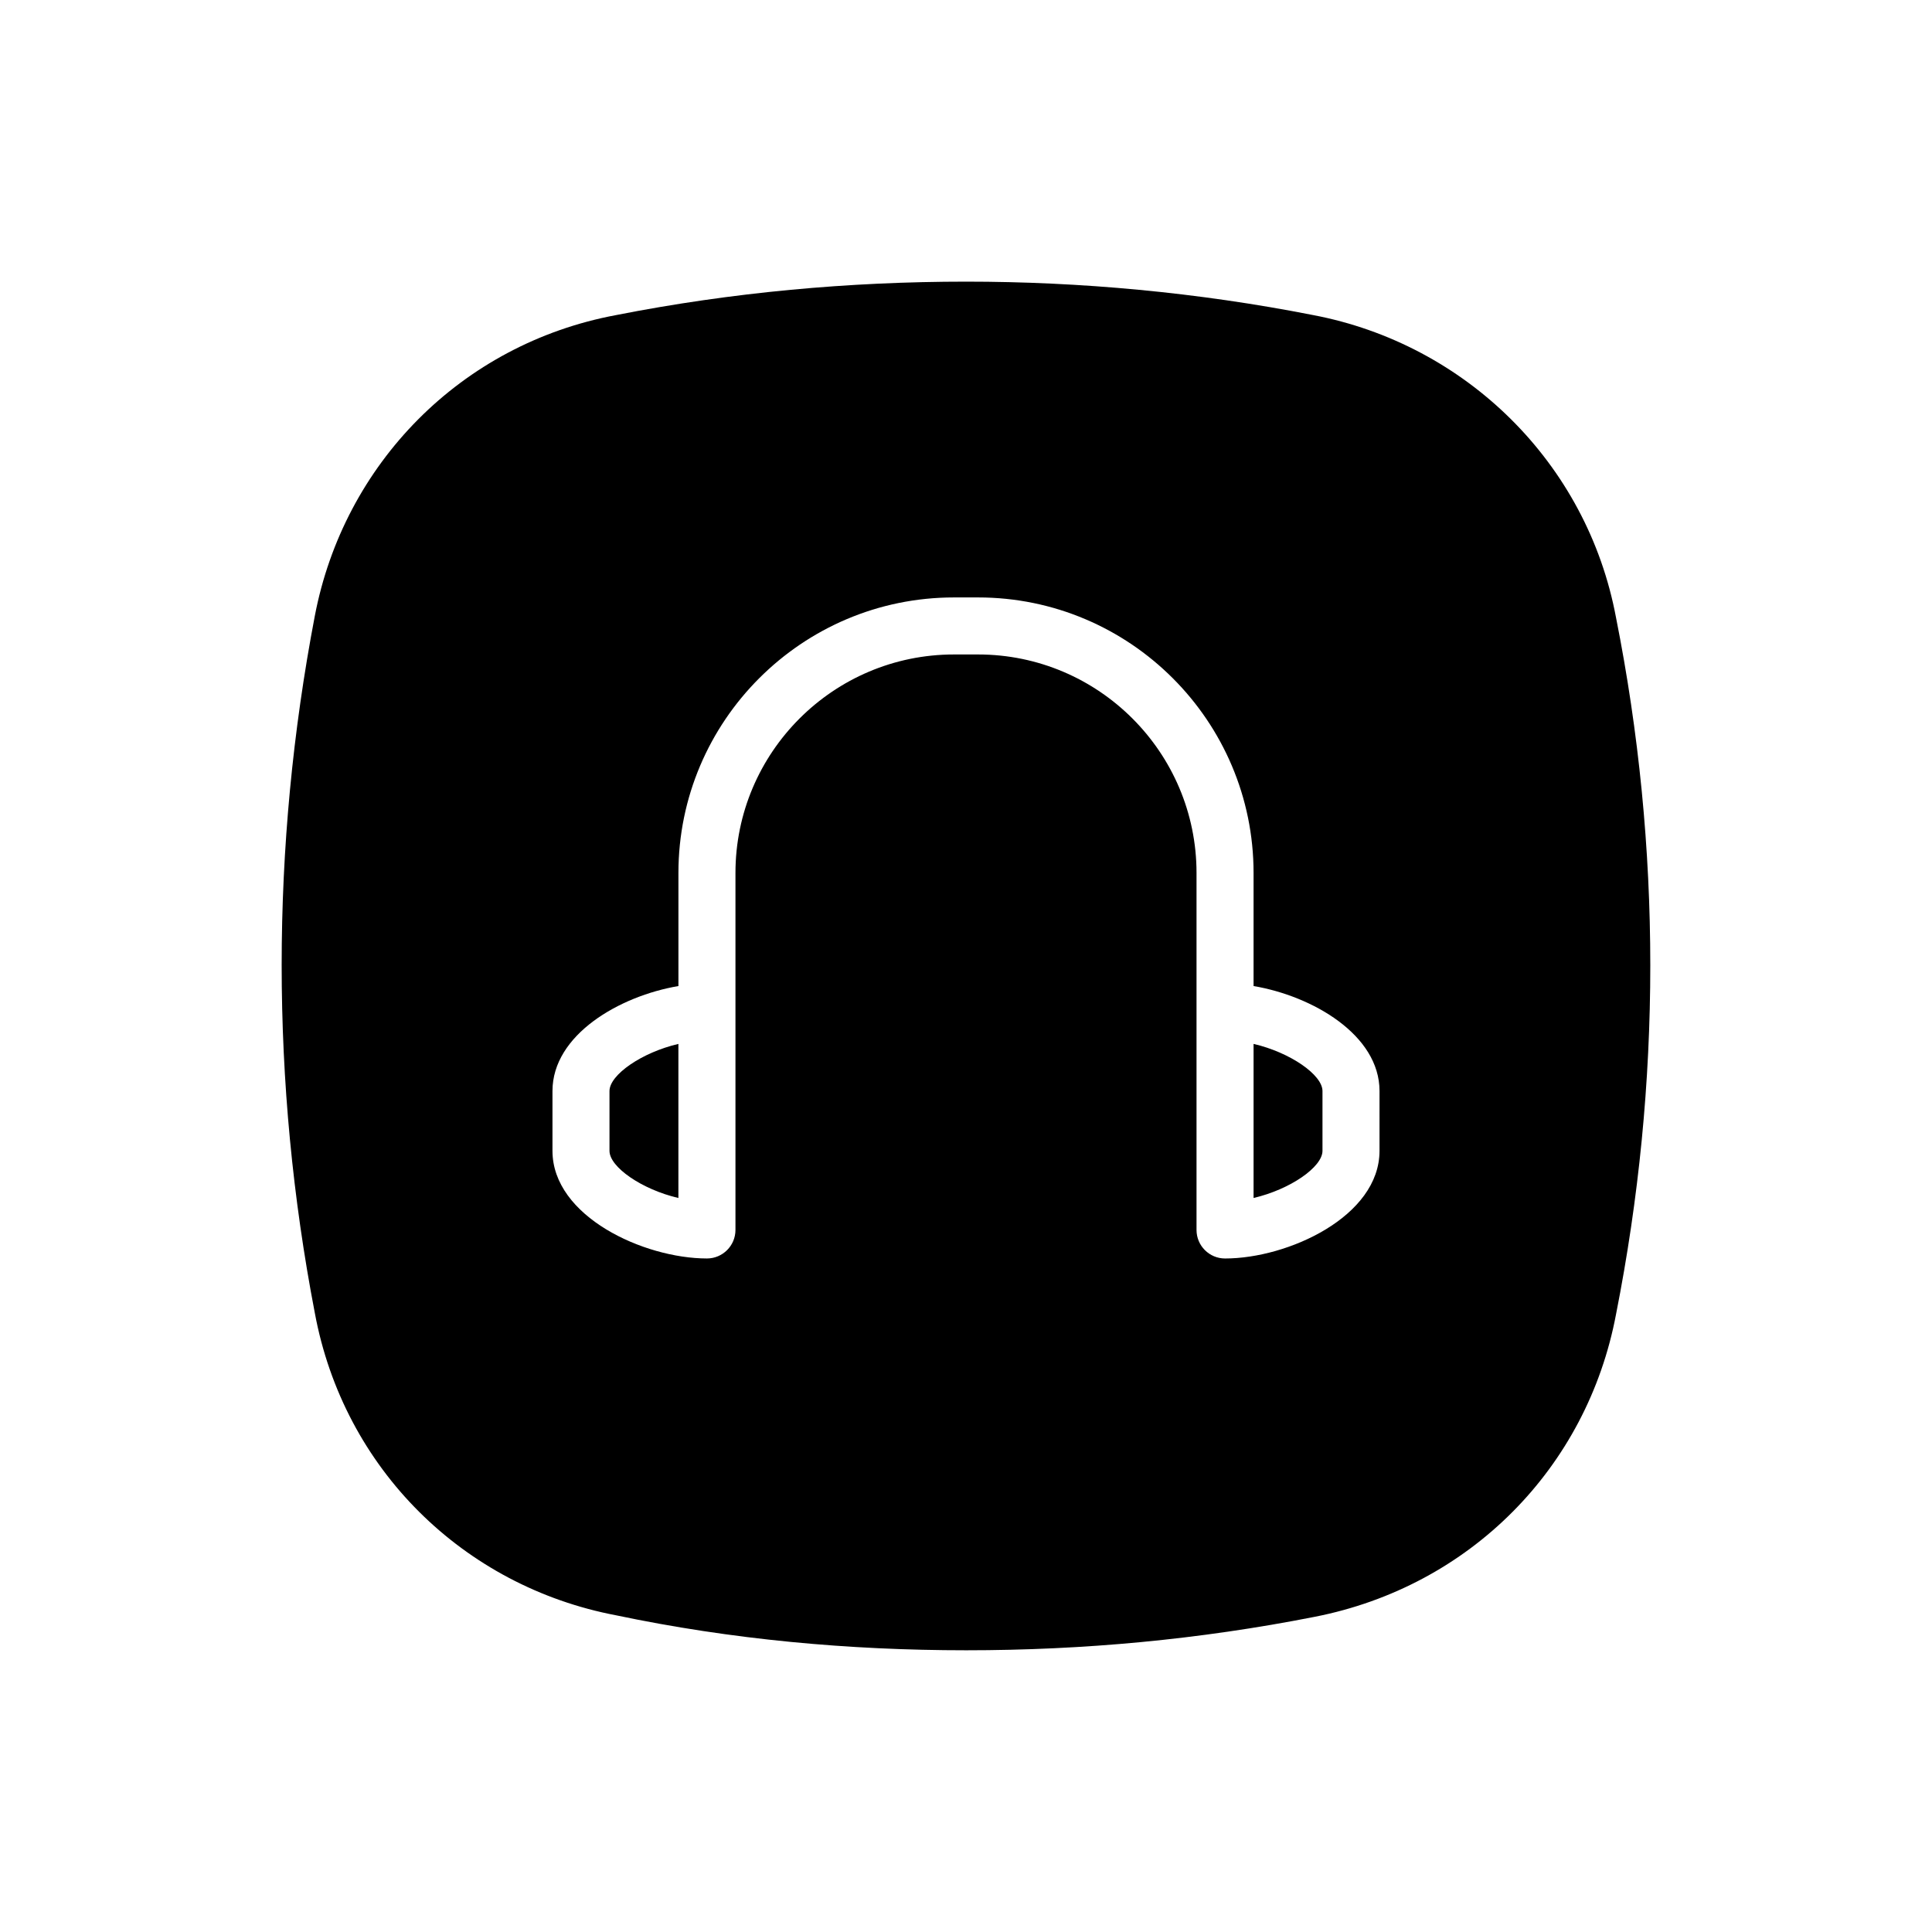 <?xml version="1.0" encoding="UTF-8"?>
<!-- Uploaded to: SVG Repo, www.svgrepo.com, Generator: SVG Repo Mixer Tools -->
<svg fill="#000000" width="800px" height="800px" version="1.1" viewBox="144 144 512 512" xmlns="http://www.w3.org/2000/svg">
 <path d="m305.52 433.14v15.844c0 4.309 8.594 10.242 18.262 12.496v-40.832c-9.668 2.25-18.262 8.184-18.262 12.492zm170.69-12.496v40.832c9.668-2.254 18.262-8.188 18.262-12.496v-15.844c0-4.305-8.594-10.238-18.262-12.492zm96.059-112.94c-7.656-41.105-39.934-72.539-80.262-80.203-30.652-6.035-61.715-8.863-91.961-8.863-31.059 0-62.121 2.828-92.766 8.863-41.141 7.664-72.195 39.5-79.863 79.797-11.695 61.254-11.695 123.73 0 184.57 7.664 41.516 39.523 72.543 79.863 80.207 30.648 6.438 61.707 9.266 92.766 9.266 31.055 0 61.703-2.828 92.359-8.867 41.145-8.062 72.207-39.492 79.863-80.195 12.102-61.262 12.102-123.73 0-184.58zm-62.684 141.28c0 17.41-24.25 28.527-40.934 28.527-4.172 0-7.559-3.387-7.559-7.559v-94.613c0-31.926-25.965-57.898-57.887-57.898h-6.402c-31.926 0-57.898 25.973-57.898 57.898v94.609c0 4.172-3.387 7.559-7.559 7.559-16.691 0-40.934-11.113-40.934-28.527v-15.844c0-14.918 17.785-25.184 33.379-27.824v-29.973c0-40.258 32.754-73.012 73.012-73.012h6.402c40.254 0 73.004 32.754 73.004 73.012v29.973c15.594 2.641 33.379 12.914 33.379 27.824z"/>
</svg>